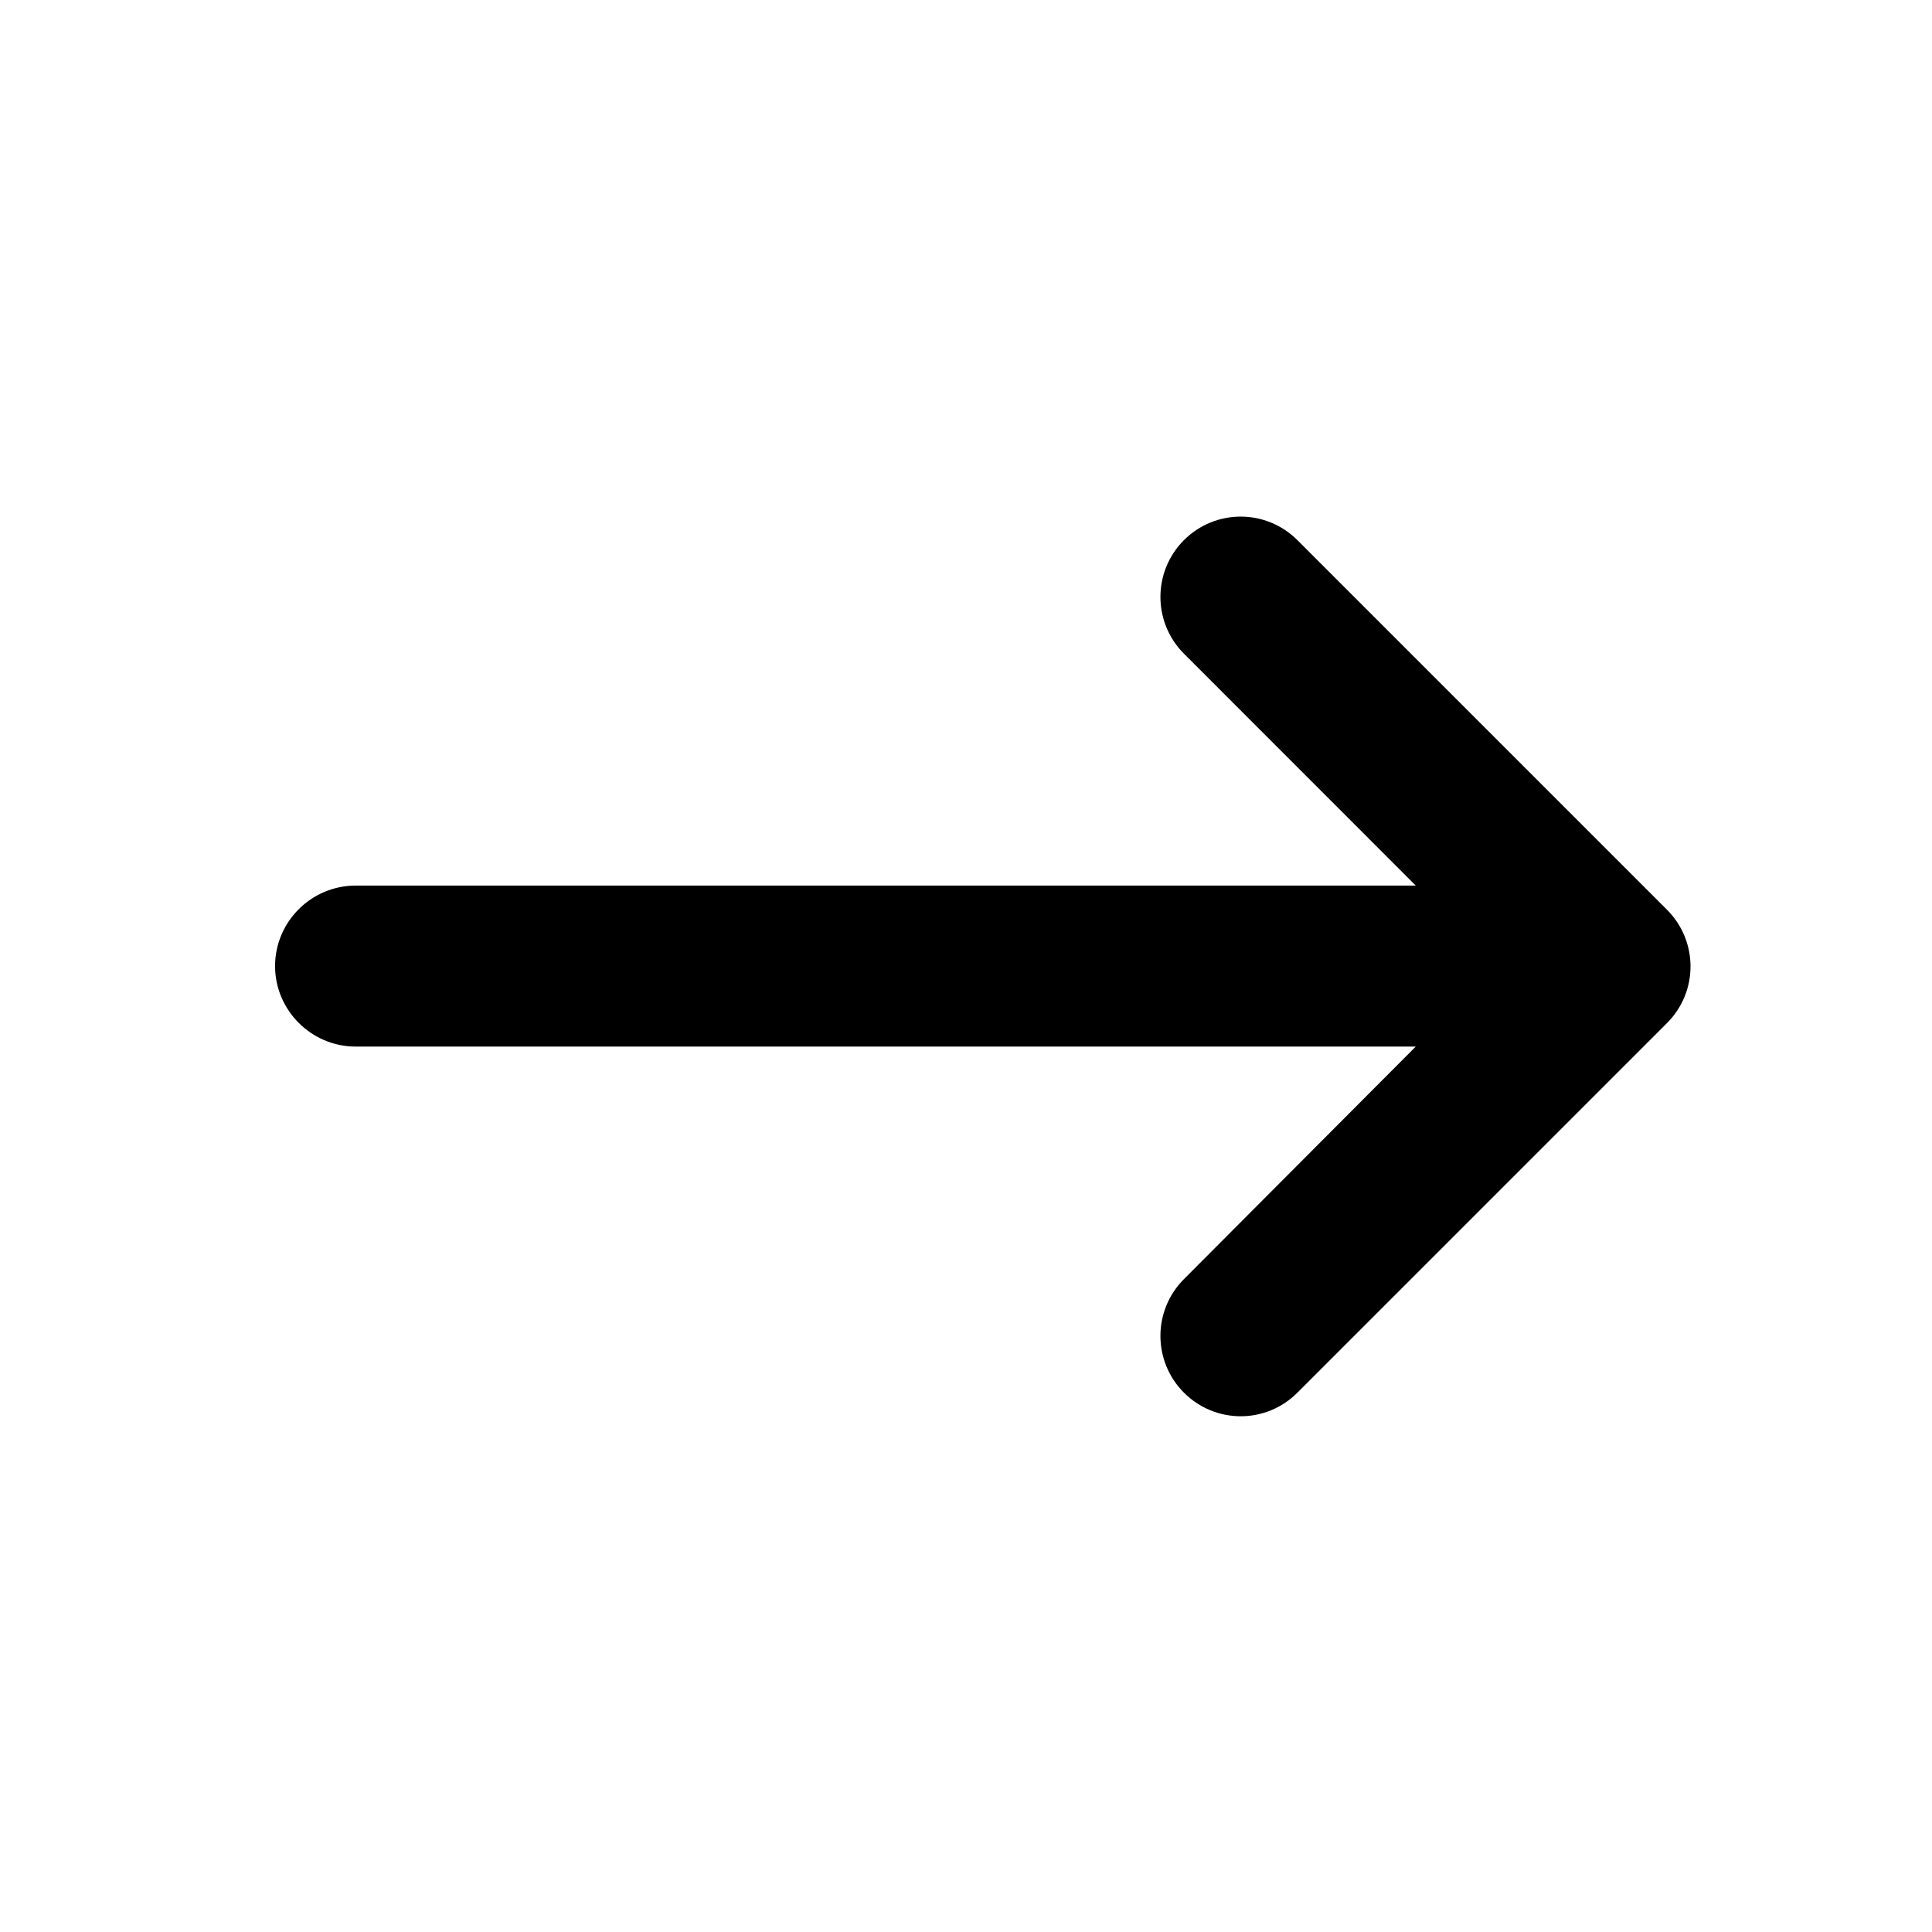 <svg width="24" height="24" viewBox="0 0 24 24" xmlns="http://www.w3.org/2000/svg">
<path d="M4.418 11.001H17.587L14.707 8.12C14.318 7.73 14.318 7.1 14.707 6.71C15.098 6.32 15.727 6.32 16.117 6.71L20.707 11.3C21.098 11.691 21.098 12.32 20.707 12.71L16.117 17.3C15.727 17.691 15.098 17.691 14.707 17.3C14.318 16.91 14.318 16.28 14.707 15.89L17.587 13.001H4.418C3.868 13.001 3.417 12.55 3.417 12.001C3.417 11.45 3.868 11.001 4.418 11.001Z" />
</svg>
